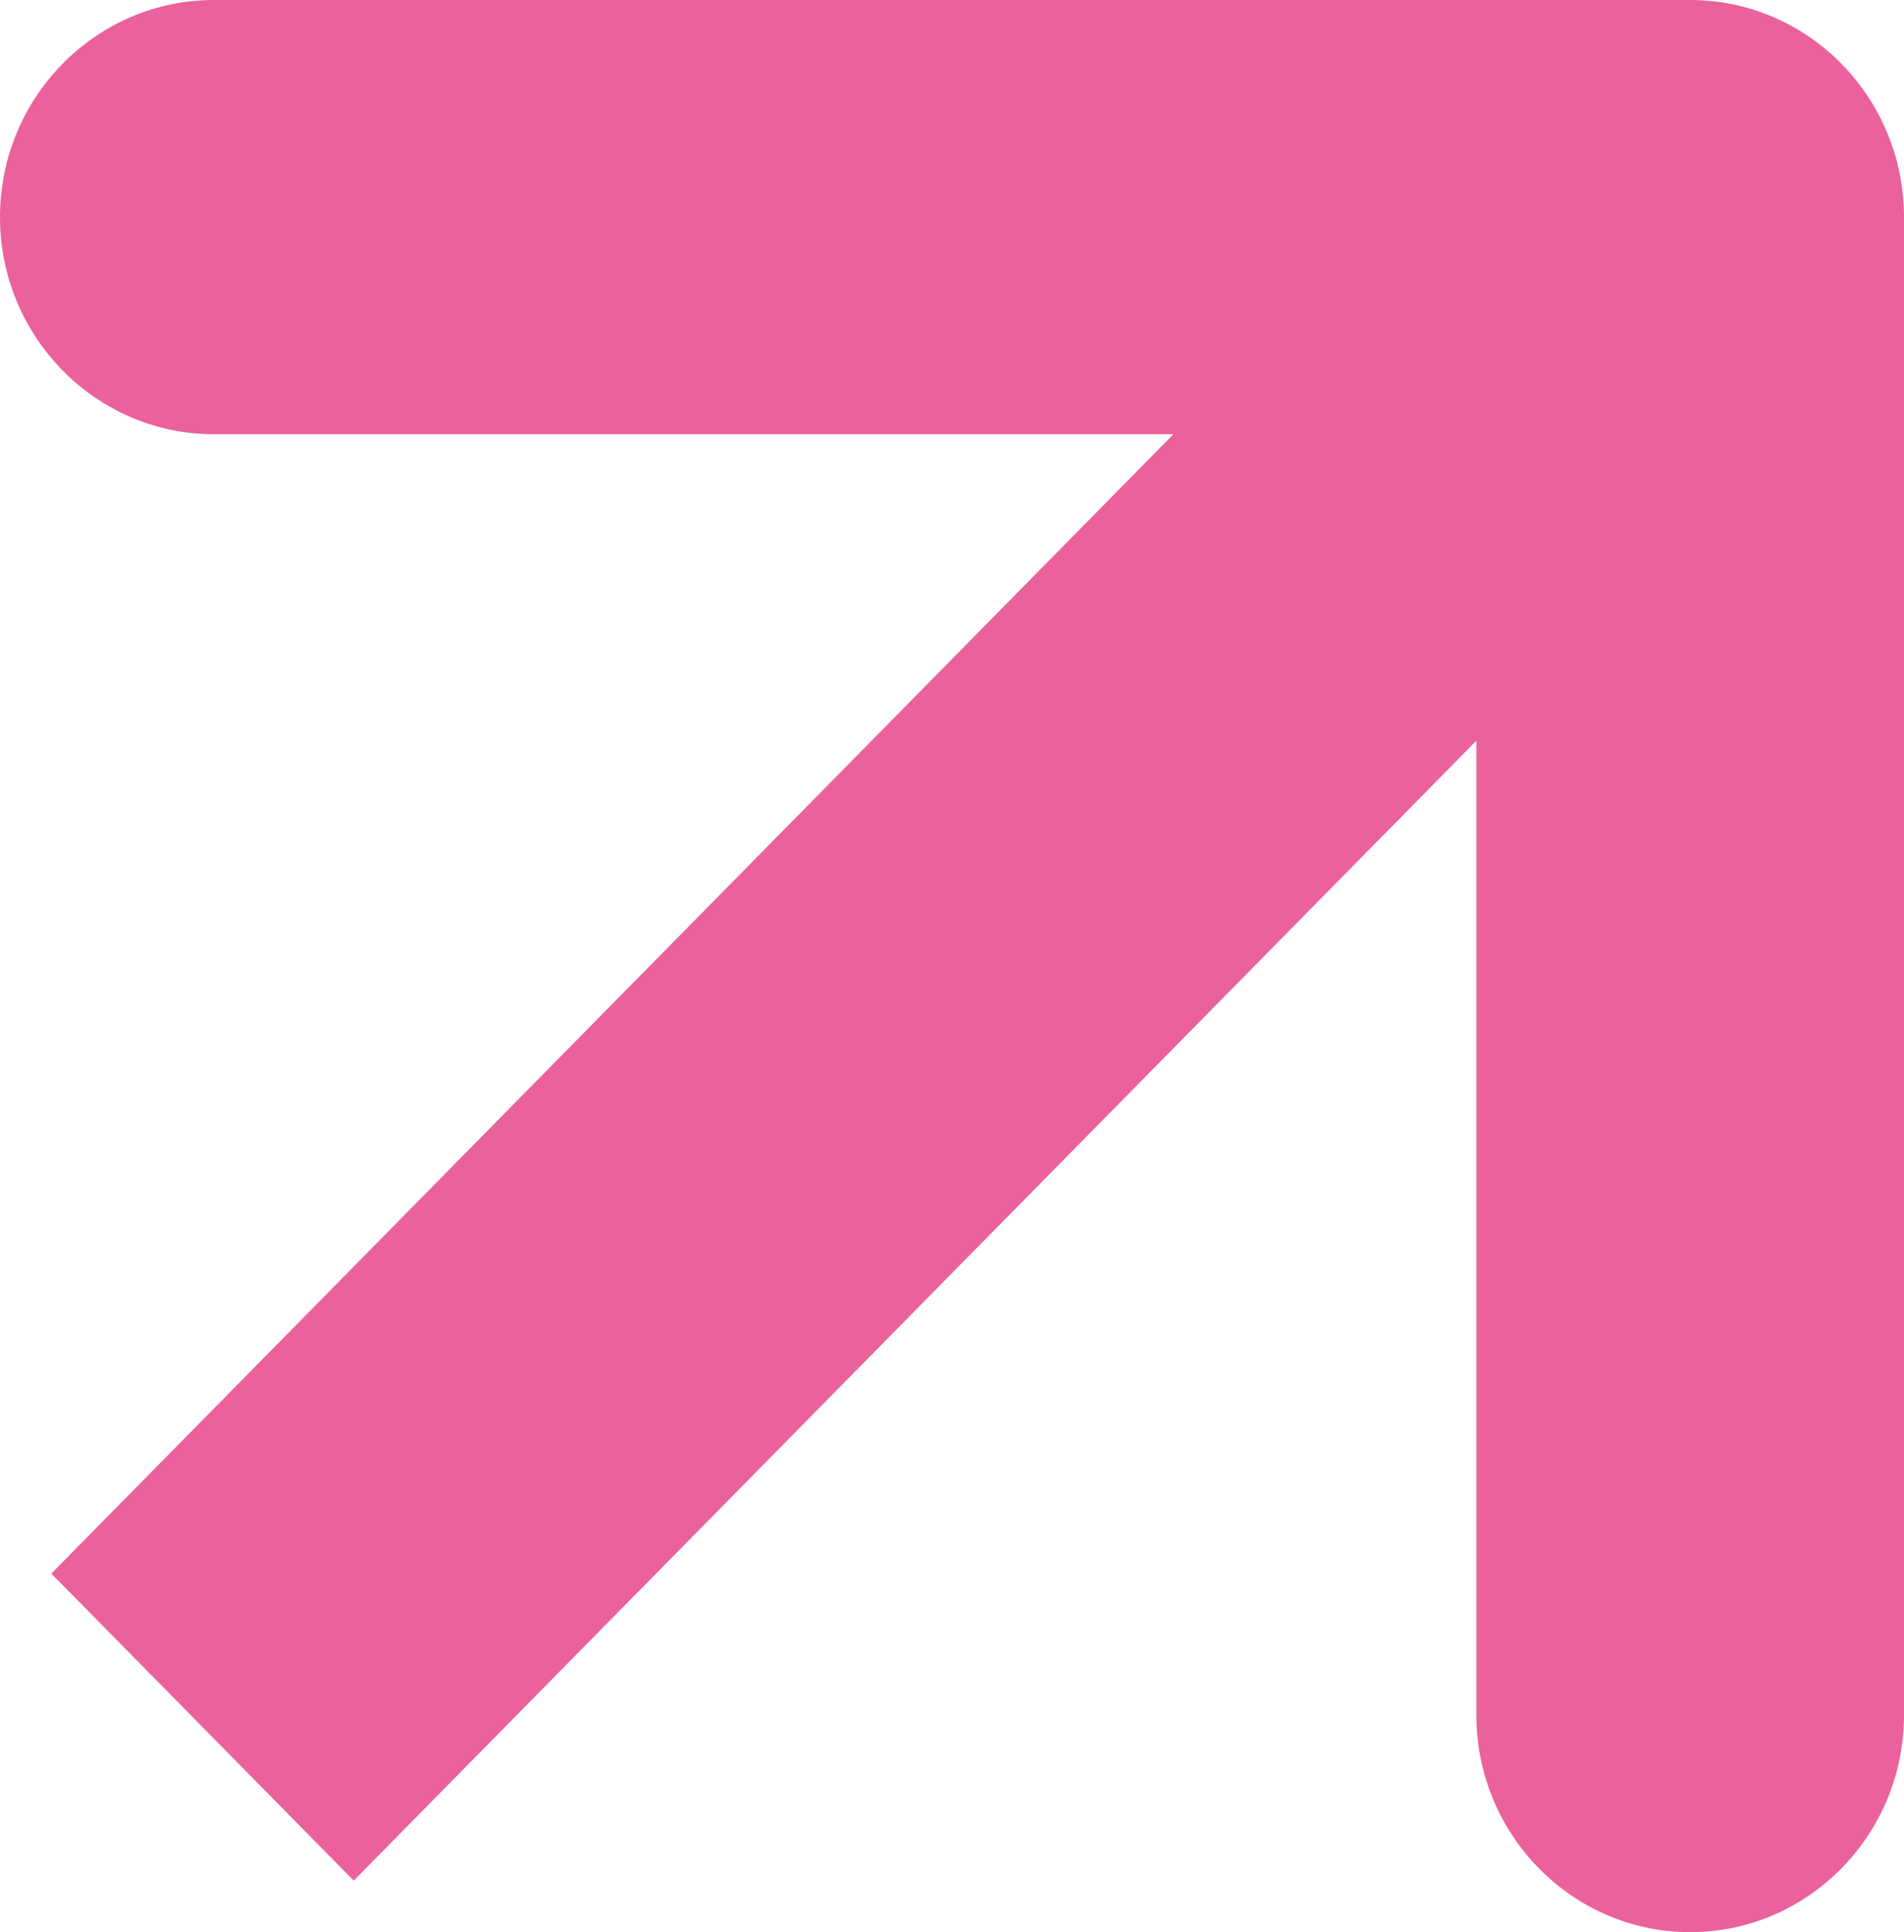 <svg width="69" height="70" viewBox="0 0 69 70" fill="none" xmlns="http://www.w3.org/2000/svg">
<path id="Vector" d="M61.211 0H7.748C3.476 0 0 3.528 0 7.865C0 12.203 3.476 15.731 7.748 15.731H42.524L1.86 57.009L12.819 68.132L53.503 26.834V62.135C53.503 66.472 56.979 70 61.252 70C65.524 70 69 66.472 69 62.135V7.865C69 3.528 65.524 0 61.252 0H61.211Z" fill="#EB619E"/>
</svg>
